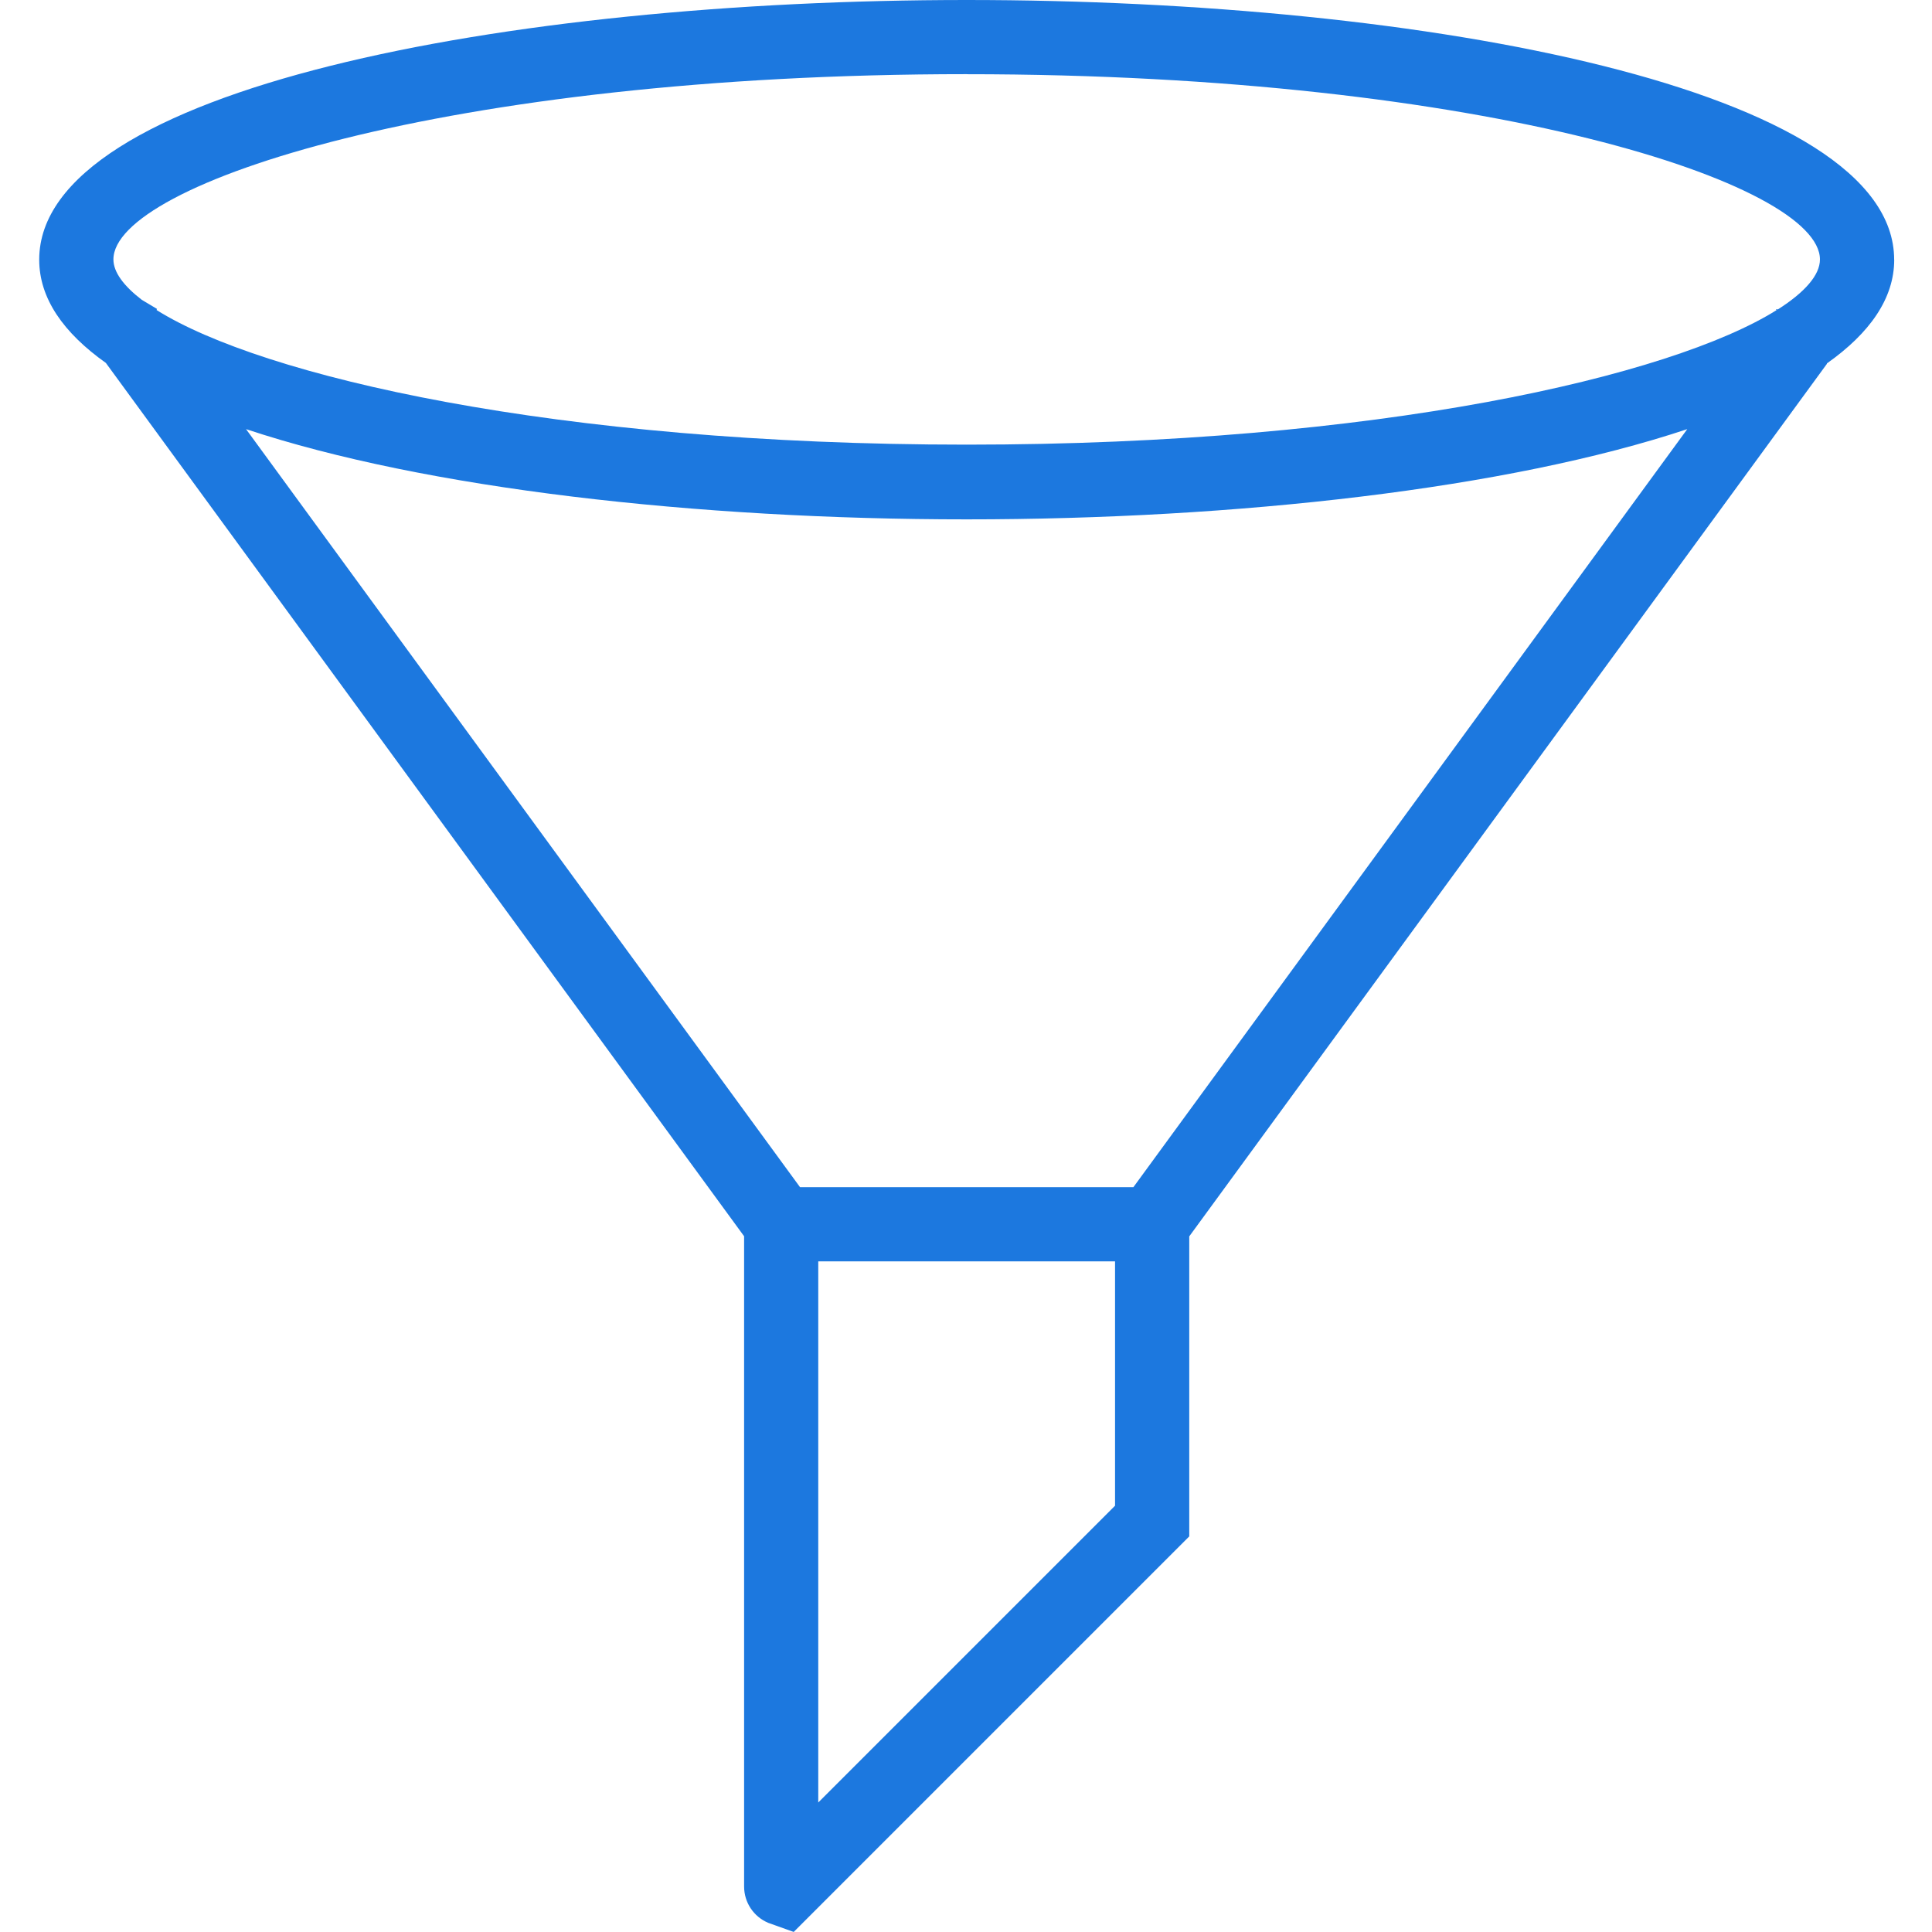 <?xml version="1.0" encoding="UTF-8"?> <svg xmlns="http://www.w3.org/2000/svg" width="34" height="34" viewBox="0 0 34 34"><g><g><path fill="#1c78df" d="M19.946 20.892h-5.867L4.33 7.552C7.48 8.6 12.262 9.14 17.012 9.14s9.532-.539 12.681-1.588l-9.747 13.34zM14.4 31.721v-9.523h5.223v4.3zm2.612-30.415c9.166 0 15.016 1.93 15.016 3.26 0 .274-.264.575-.74.879l-.034-.004.01.017c-1.851 1.161-7.01 2.367-14.252 2.367-7.25 0-12.411-1.208-14.258-2.37l.01-.018-.268-.16c-.32-.246-.5-.488-.5-.712 0-1.329 5.85-3.26 15.016-3.26zM33.334 4.57c0-3-8.211-4.57-16.322-4.57C8.902 0 .69 1.57.69 4.57c0 .68.425 1.286 1.173 1.817l11.232 15.369v11.443c0 .281.167.531.425.64l.448.16 6.961-6.961v-5.28L32.15 6.404v-.008c.754-.533 1.185-1.142 1.185-1.826z"></path></g></g></svg> 